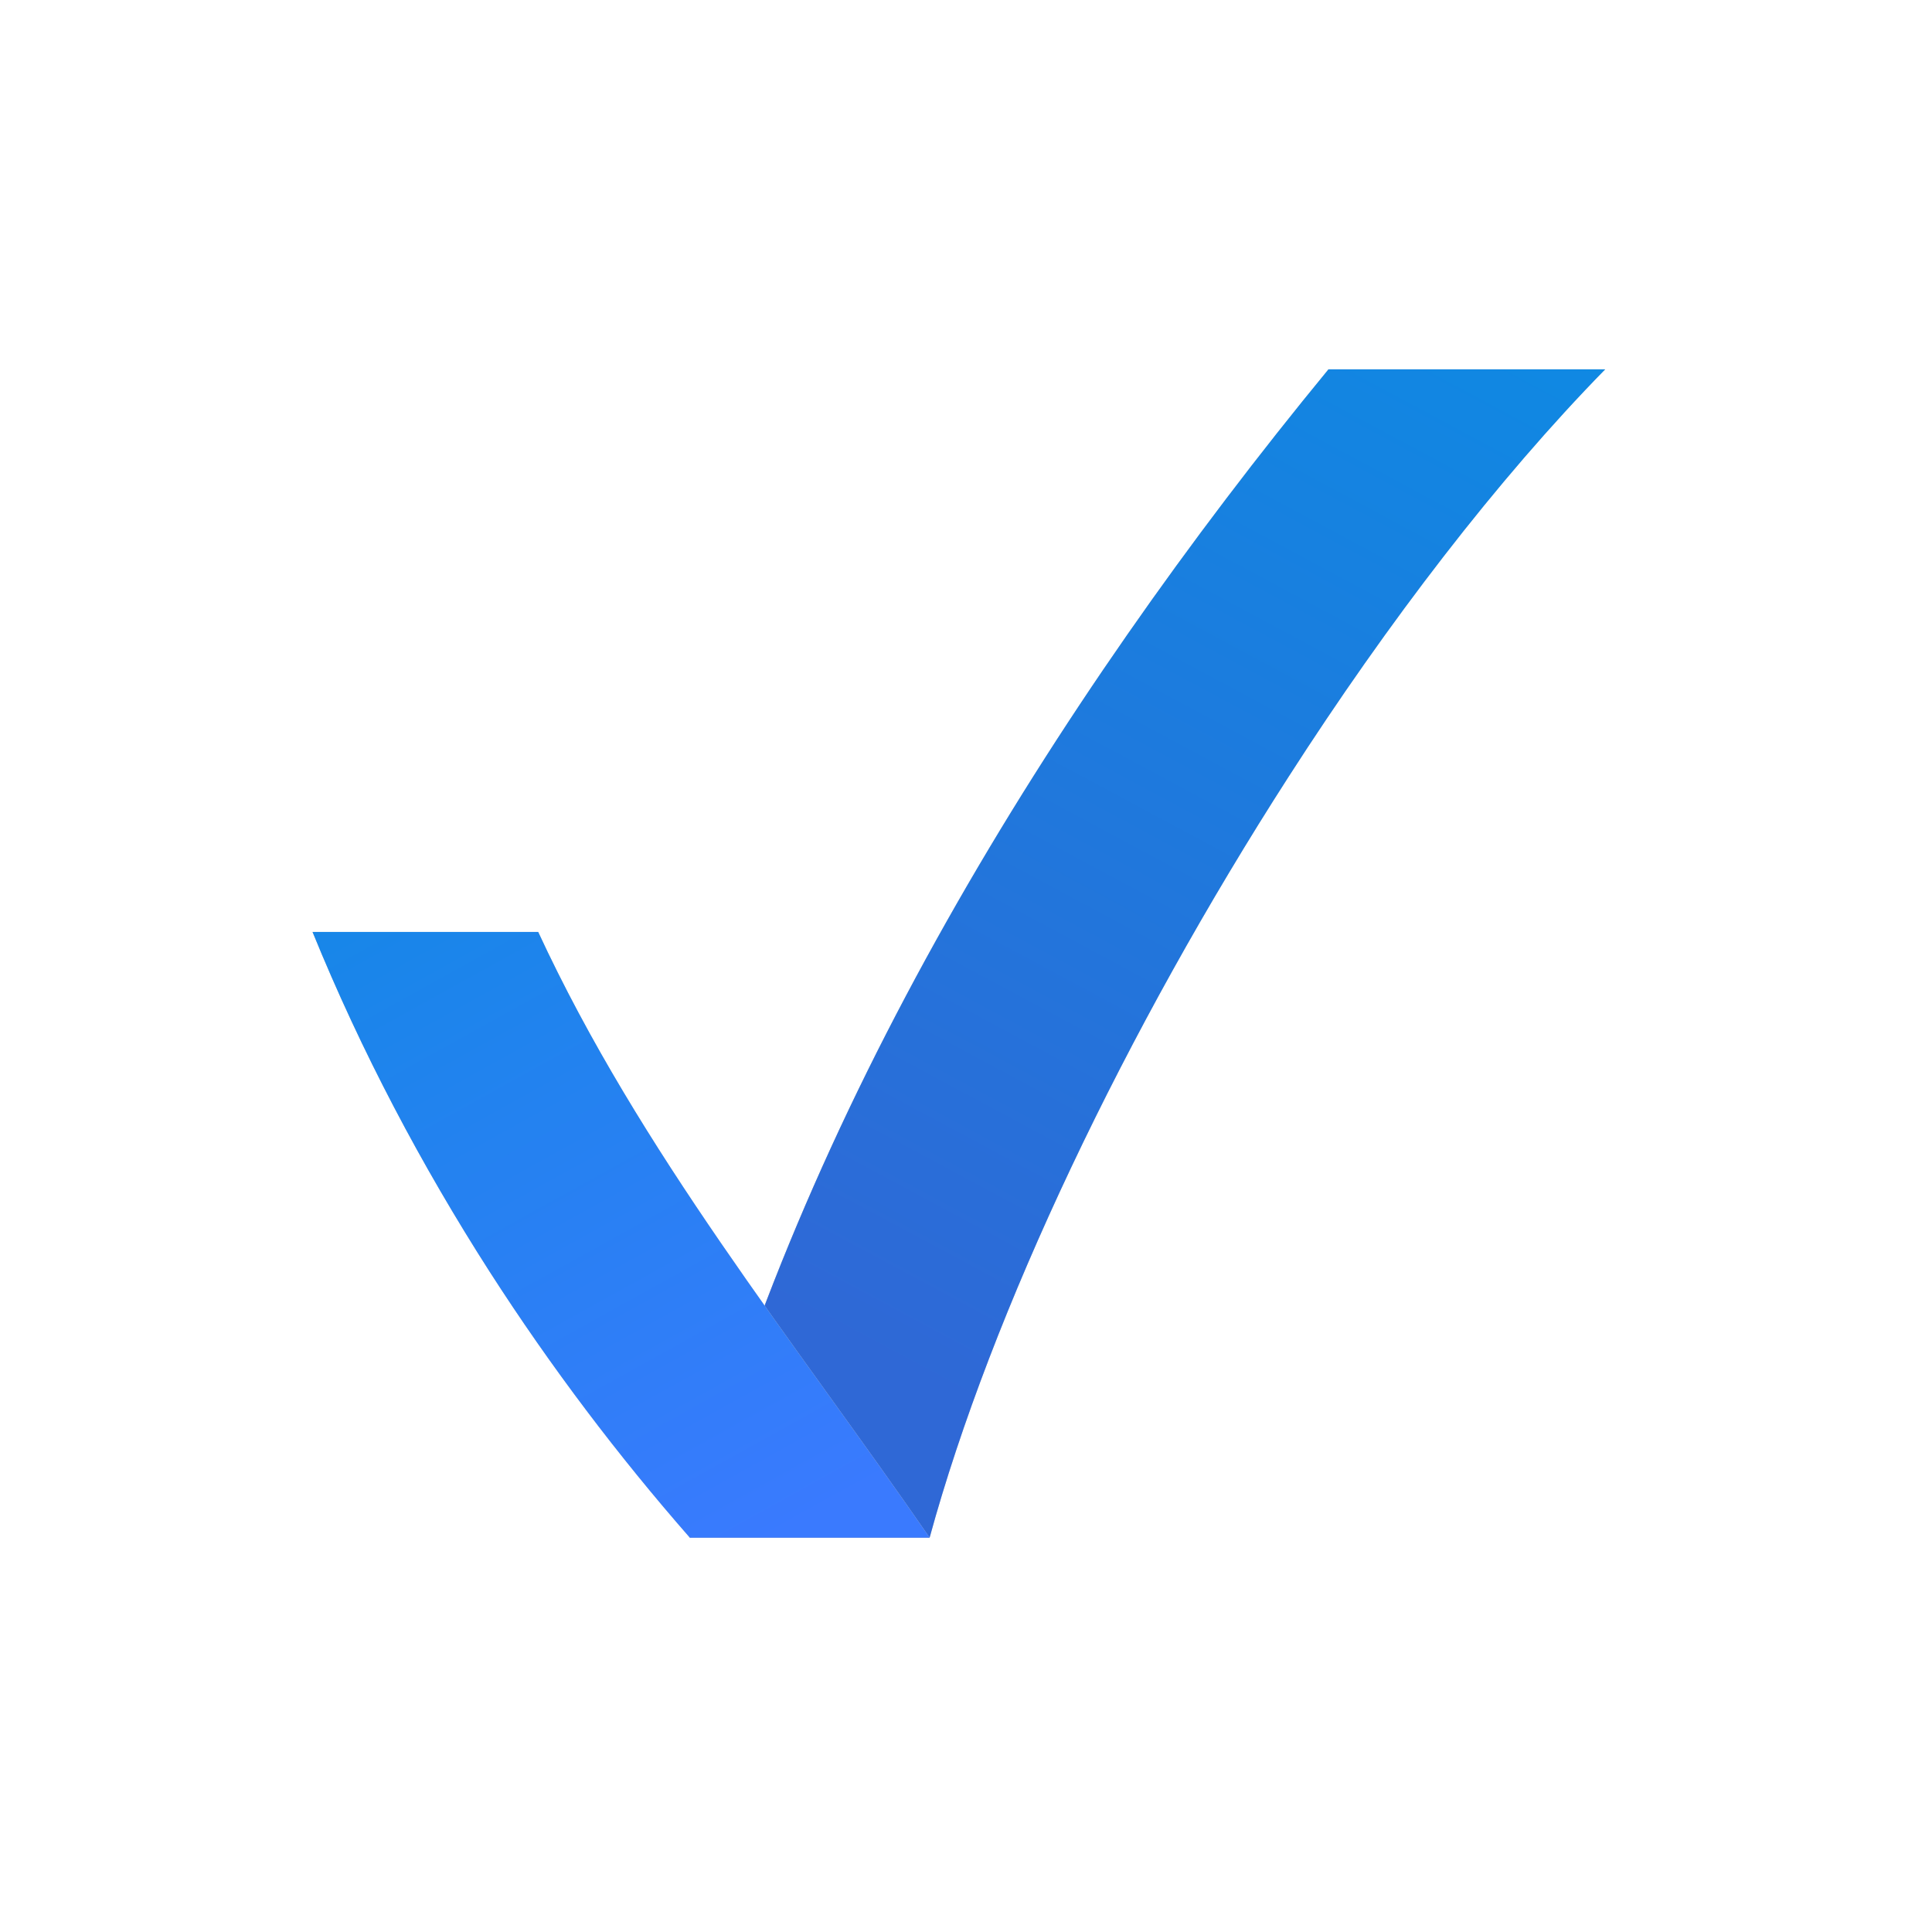 <svg xmlns="http://www.w3.org/2000/svg" width="68" height="68" viewBox="0 0 68 68" fill="none"><path d="M56.497 13C52.694 16.884 48.854 21.893 45.358 27.333C39.633 36.233 34.901 46.148 32.72 54.12H24.28C28.176 39.232 36.997 24.872 46.757 13H56.493H56.497Z" fill="#C5C6C6"></path><path d="M56.497 13C52.694 16.884 48.854 21.893 45.358 27.333C39.633 36.233 34.901 46.148 32.72 54.12H24.28C28.176 39.232 36.997 24.872 46.757 13H56.493H56.497Z" fill="url(#paint0_linear_4667_248735)"></path><path d="M32.72 54.12H24.28C21.785 51.27 19.399 48.132 17.229 44.752C14.851 41.04 12.725 37.036 11 32.802H18.943C22.533 40.547 27.902 47.133 32.72 54.12Z" fill="#C5C6C6"></path><path d="M32.72 54.12H24.28C21.785 51.27 19.399 48.132 17.229 44.752C14.851 41.04 12.725 37.036 11 32.802H18.943C22.533 40.547 27.902 47.133 32.72 54.12Z" fill="url(#paint1_linear_4667_248735)"></path><defs><linearGradient id="paint0_linear_4667_248735" x1="36.332" y1="50.902" x2="56.758" y2="12.82" gradientUnits="userSpaceOnUse"><stop stop-color="#2F68D6"></stop><stop offset="1" stop-color="#0F89E3"></stop></linearGradient><linearGradient id="paint1_linear_4667_248735" x1="11.059" y1="25.629" x2="26.984" y2="54.364" gradientUnits="userSpaceOnUse"><stop stop-color="#0F89E3"></stop><stop offset="1" stop-color="#3A7AFE"></stop></linearGradient></defs></svg>
